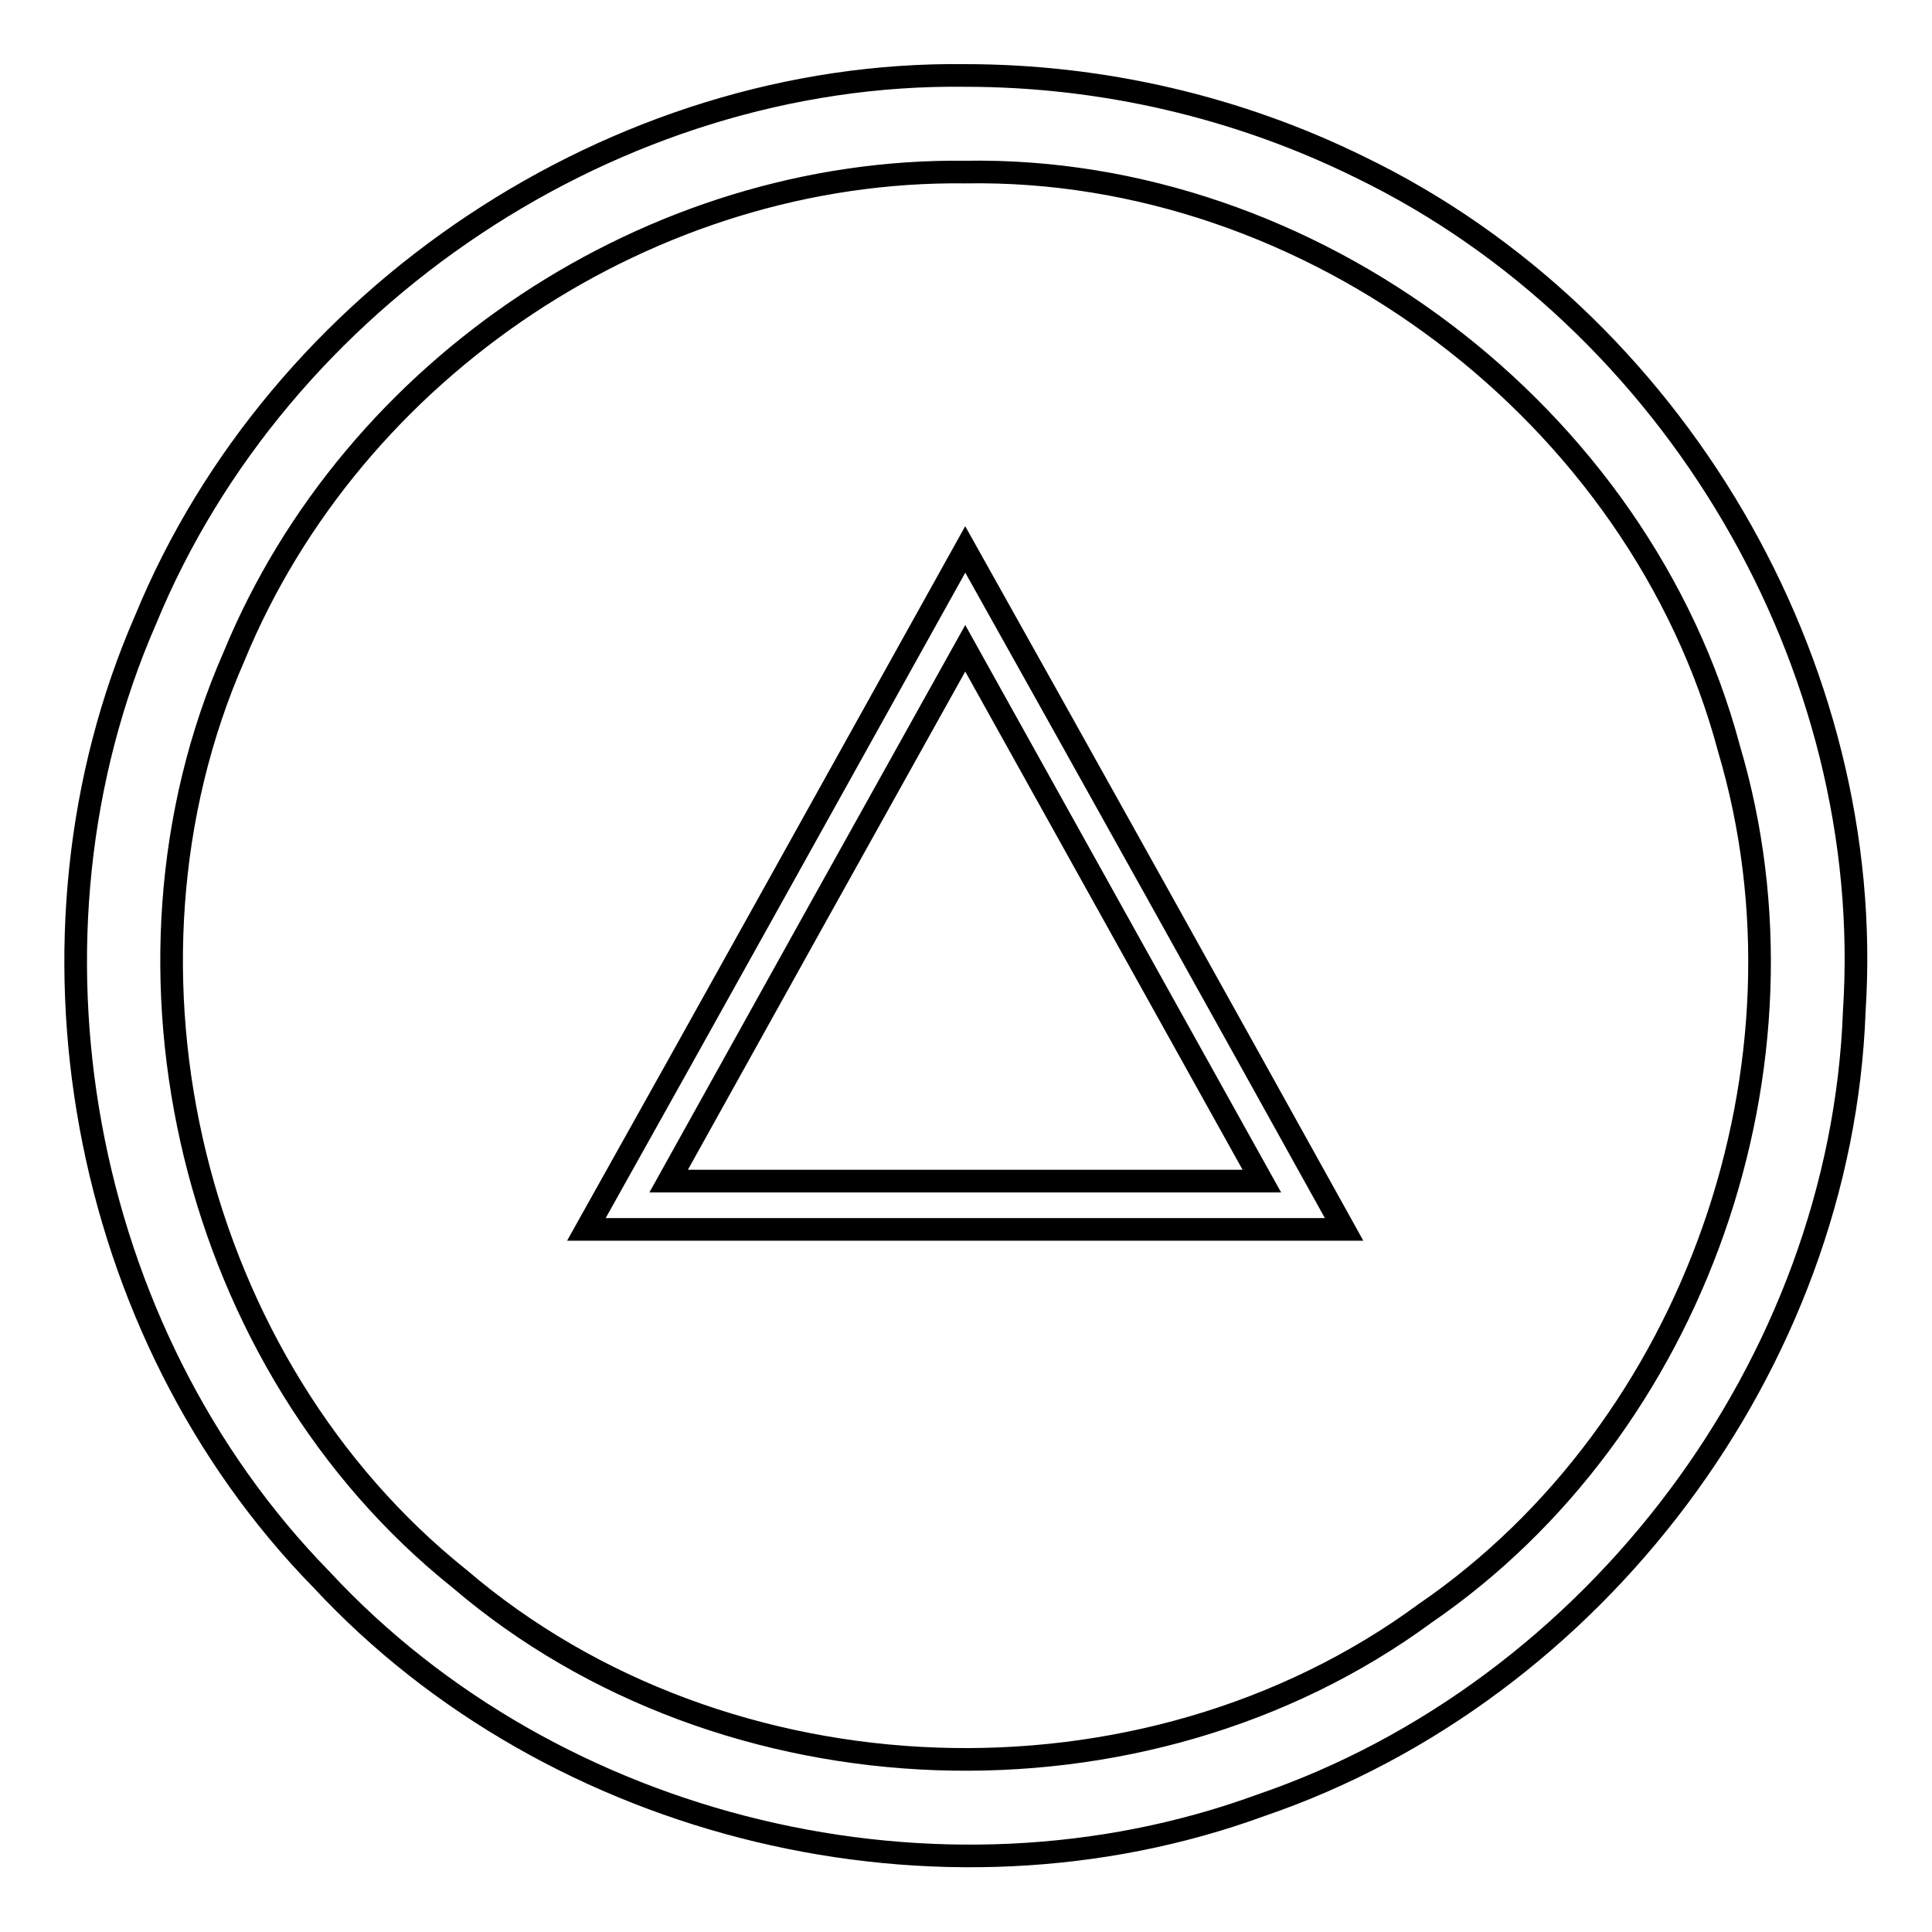 <?xml version="1.0" encoding="utf-8"?>
<!-- Svg Vector Icons : http://www.onlinewebfonts.com/icon -->
<!DOCTYPE svg PUBLIC "-//W3C//DTD SVG 1.1//EN" "http://www.w3.org/Graphics/SVG/1.1/DTD/svg11.dtd">
<svg version="1.1" xmlns="http://www.w3.org/2000/svg" xmlns:xlink="http://www.w3.org/1999/xlink" x="0px" y="0px" viewBox="0 0 256 256" enable-background="new 0 0 256 256" xml:space="preserve">
<g><g><path stroke-width="3" fill-opacity="0" stroke="#000000"  d="M127.9,10C81.6,9.4,36.9,39.3,19.3,82.1c-18.4,42.1-8.8,94.4,23.3,127.2c30.9,33.3,81.9,45.5,124.5,29.9c44.2-15.1,76.9-58.5,78.6-105.2c3-45.9-24-91.7-65.4-111.8C164.1,14.2,146.1,10,127.9,10z M127.9,22.8c45.8-0.8,89.4,32.1,101.2,76.4c12.4,41.7-4.4,90-40.3,114.6c-37.3,27.4-92.7,25.5-127.9-4.6C25.5,180.9,12.8,128.5,31,87C46.8,48.6,86.4,22.3,127.9,22.8z M127.9,72.8c-16.7,30-33.4,60.1-50.2,90.1c33.4,0,66.9,0,100.4,0C161.4,132.8,144.7,102.8,127.9,72.8z M127.9,85.9c13.1,23.5,26.2,47.1,39.3,70.6c-26.2,0-52.4,0-78.6,0C101.7,132.9,114.8,109.4,127.9,85.9z"/></g></g>
</svg>